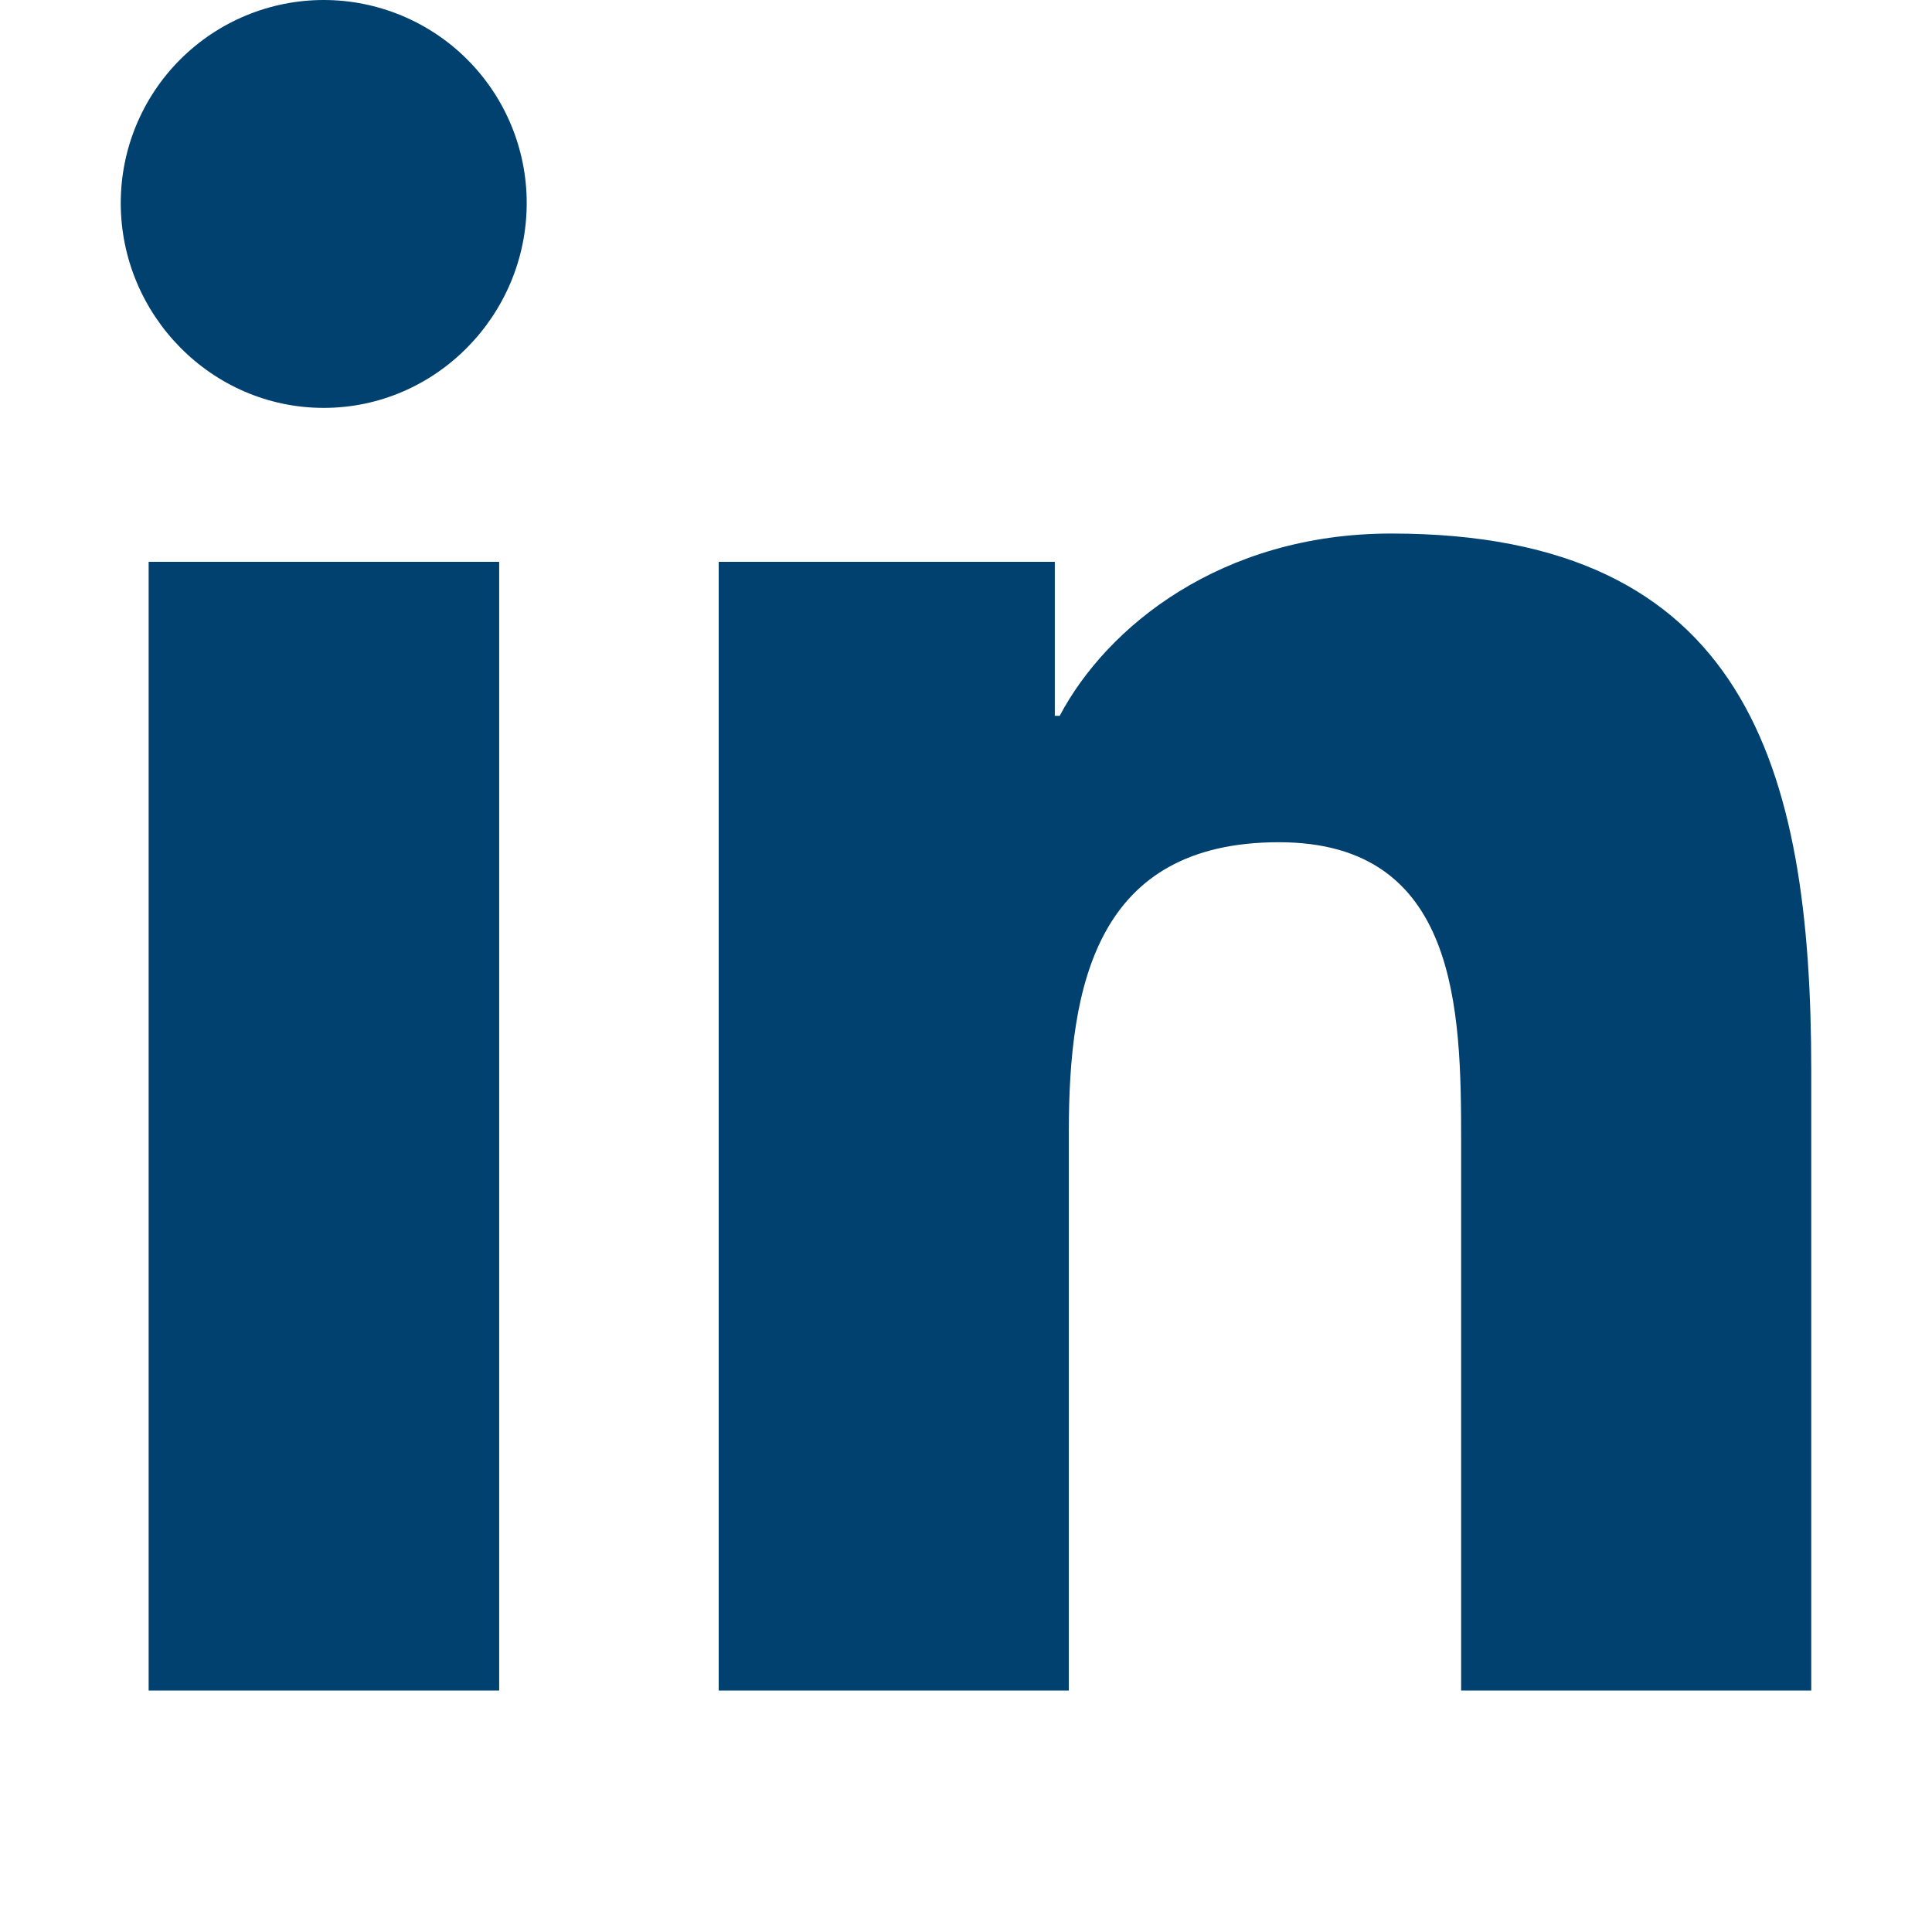 <svg width="32" height="32" viewBox="0 0 32 32" fill="none" xmlns="http://www.w3.org/2000/svg">
<path d="M8.268 28H2.462V9.306H8.268V28ZM5.362 6.756C3.506 6.756 2 5.219 2 3.362C2 2.471 2.354 1.616 2.985 0.985C3.615 0.355 4.47 0 5.362 0C6.253 0 7.109 0.355 7.739 0.985C8.37 1.616 8.724 2.471 8.724 3.362C8.724 5.219 7.218 6.756 5.362 6.756ZM29.994 28H24.201V18.9C24.201 16.731 24.157 13.95 21.183 13.95C18.165 13.95 17.703 16.306 17.703 18.744V28H11.904V9.306H17.471V11.856H17.552C18.328 10.387 20.221 8.837 23.045 8.837C28.92 8.837 30 12.706 30 17.731V28H29.994Z" fill="#004170"/>
</svg>
